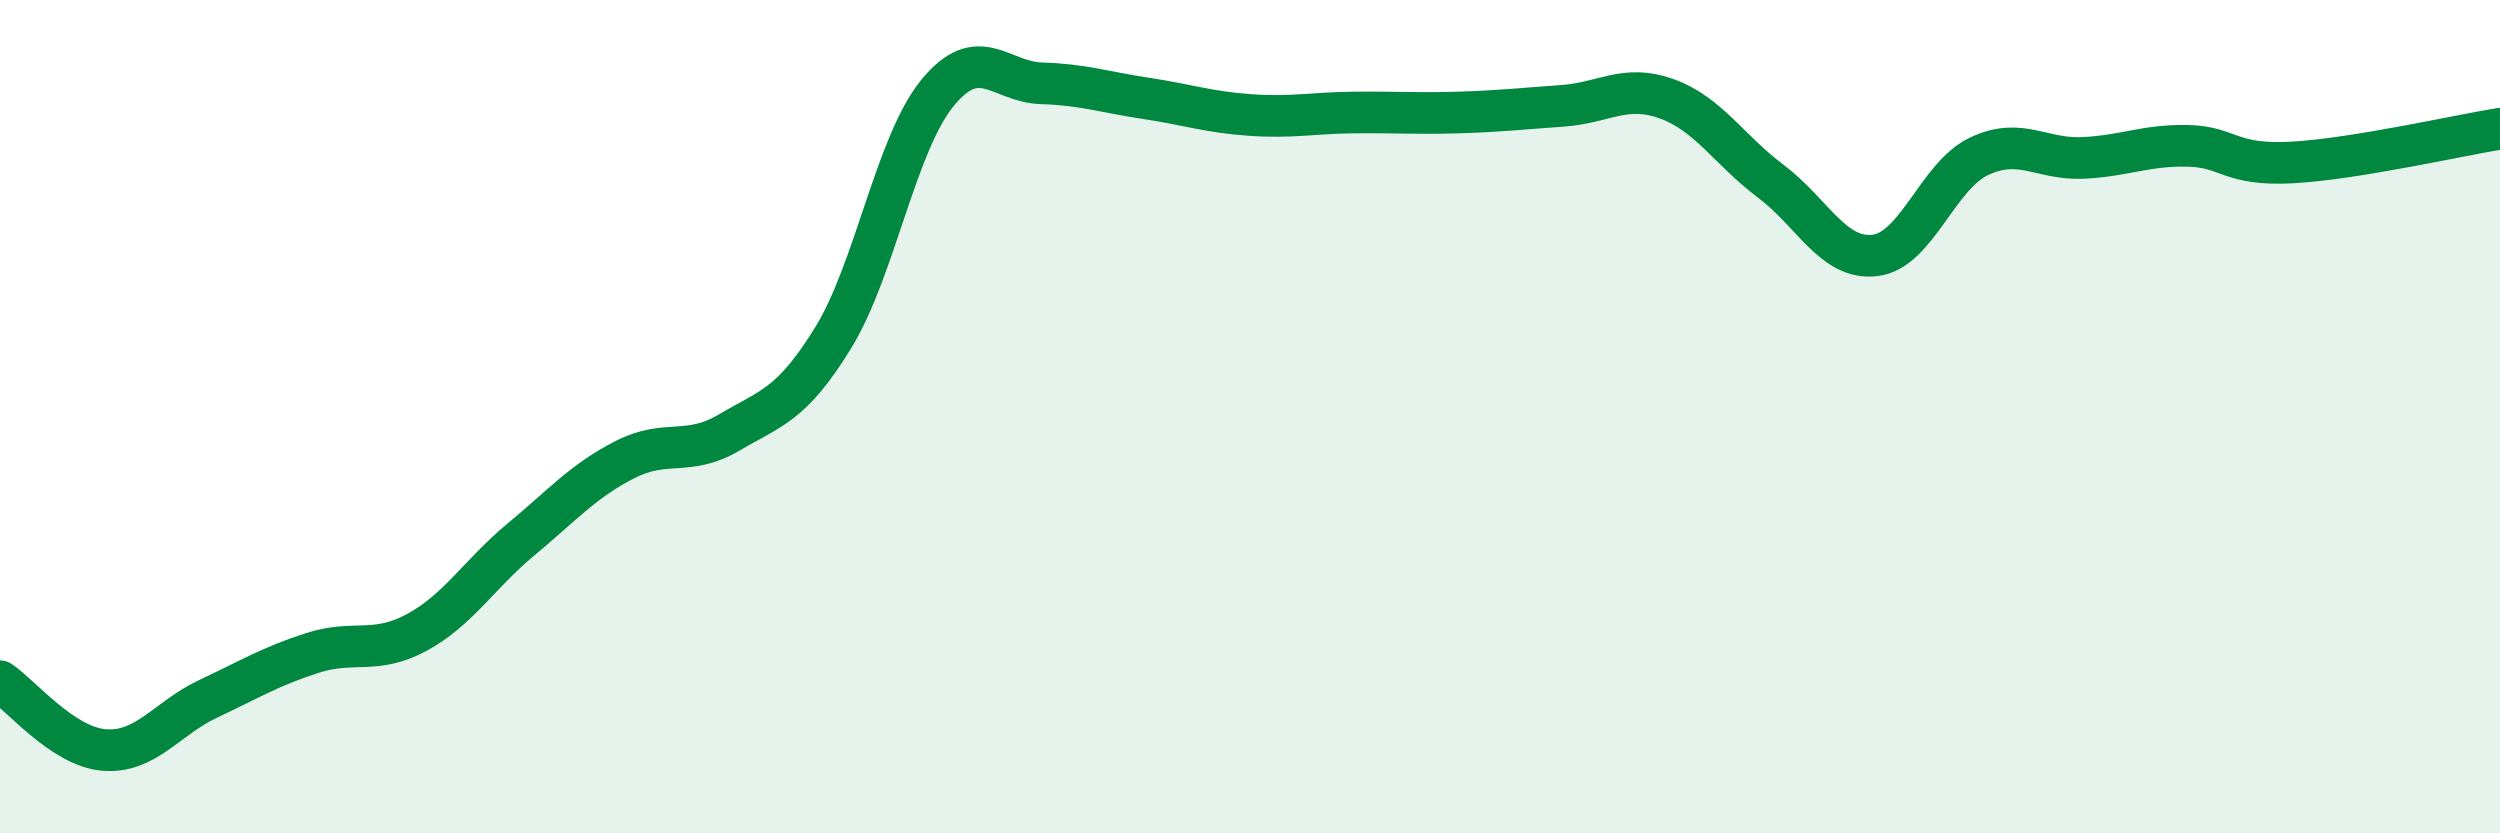 
    <svg width="60" height="20" viewBox="0 0 60 20" xmlns="http://www.w3.org/2000/svg">
      <path
        d="M 0,16.35 C 0.5,16.68 1.5,17.92 2.5,18 C 3.5,18.08 4,17.24 5,16.77 C 6,16.3 6.5,15.99 7.5,15.67 C 8.5,15.35 9,15.72 10,15.18 C 11,14.64 11.5,13.78 12.5,12.95 C 13.5,12.12 14,11.54 15,11.03 C 16,10.52 16.5,10.97 17.5,10.38 C 18.5,9.79 19,9.73 20,8.1 C 21,6.47 21.5,3.45 22.5,2.23 C 23.5,1.01 24,1.97 25,2 C 26,2.03 26.5,2.21 27.5,2.36 C 28.5,2.51 29,2.69 30,2.76 C 31,2.83 31.5,2.71 32.5,2.7 C 33.5,2.69 34,2.73 35,2.7 C 36,2.67 36.5,2.61 37.5,2.54 C 38.5,2.47 39,2.01 40,2.37 C 41,2.73 41.5,3.6 42.5,4.35 C 43.5,5.1 44,6.25 45,6.13 C 46,6.01 46.5,4.22 47.5,3.75 C 48.5,3.28 49,3.84 50,3.79 C 51,3.74 51.5,3.48 52.5,3.5 C 53.5,3.52 53.5,3.98 55,3.9 C 56.5,3.82 59,3.25 60,3.09L60 20L0 20Z"
        fill="#008740"
        opacity="0.1"
        stroke-linecap="round"
        stroke-linejoin="round"
      />
      <path
        d="M 0,16.35 C 0.5,16.68 1.5,17.92 2.5,18 C 3.5,18.08 4,17.24 5,16.77 C 6,16.3 6.5,15.99 7.5,15.67 C 8.5,15.35 9,15.72 10,15.18 C 11,14.64 11.5,13.78 12.5,12.95 C 13.5,12.12 14,11.54 15,11.03 C 16,10.52 16.5,10.97 17.5,10.38 C 18.5,9.79 19,9.73 20,8.1 C 21,6.47 21.5,3.45 22.5,2.23 C 23.5,1.01 24,1.97 25,2 C 26,2.03 26.5,2.21 27.5,2.36 C 28.5,2.51 29,2.69 30,2.76 C 31,2.83 31.5,2.71 32.5,2.7 C 33.5,2.69 34,2.73 35,2.7 C 36,2.67 36.5,2.61 37.5,2.54 C 38.5,2.47 39,2.01 40,2.37 C 41,2.73 41.5,3.6 42.5,4.35 C 43.5,5.1 44,6.25 45,6.13 C 46,6.01 46.5,4.22 47.5,3.75 C 48.5,3.28 49,3.84 50,3.79 C 51,3.74 51.5,3.48 52.5,3.5 C 53.5,3.52 53.5,3.98 55,3.9 C 56.5,3.82 59,3.25 60,3.09"
        stroke="#008740"
        stroke-width="1"
        fill="none"
        stroke-linecap="round"
        stroke-linejoin="round"
      />
    </svg>
  